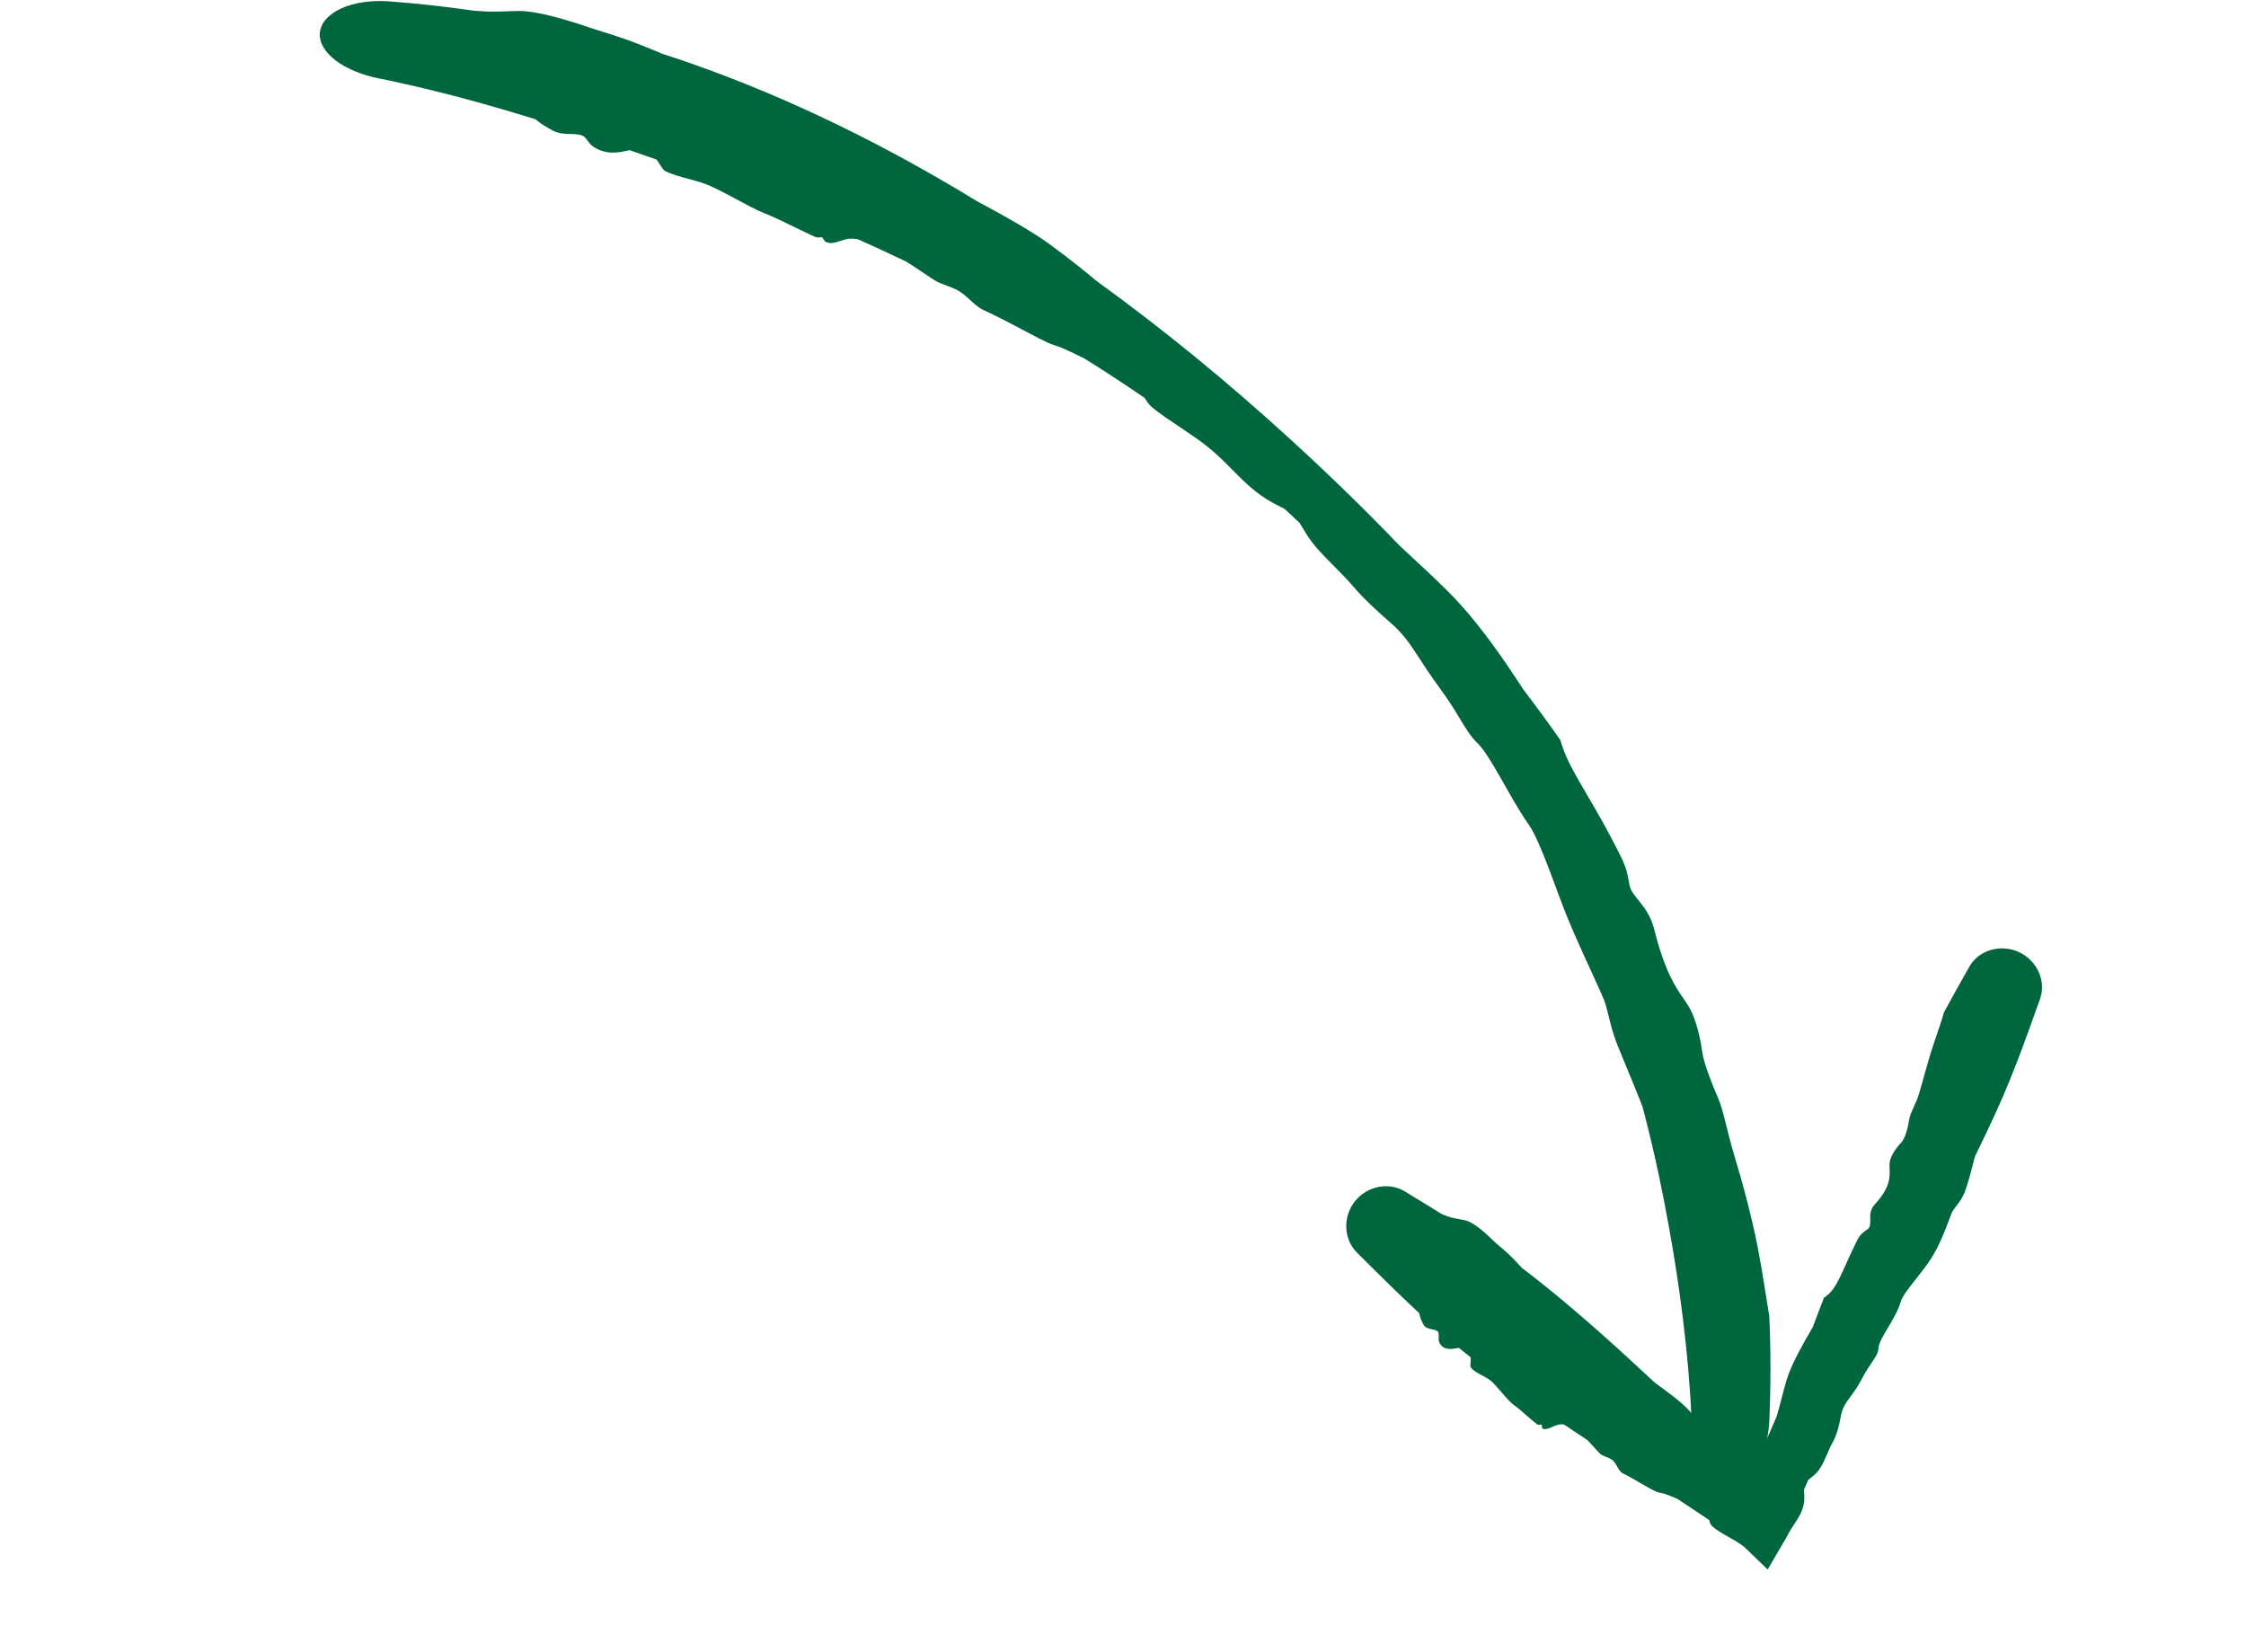 <svg width="246" height="181" viewBox="0 0 246 181" fill="none" xmlns="http://www.w3.org/2000/svg">
<path d="M56.778 1.203C58.849 1.157 62.531 2.316 64.528 3.007C64.565 3.019 64.602 3.031 64.639 3.044C65.116 3.206 65.573 3.344 66.109 3.508C67.408 3.911 69.056 4.407 72.525 5.888C73.575 6.224 74.582 6.561 75.6 6.917C86.622 10.78 97.132 15.995 107.044 22.062C107.175 22.131 107.304 22.201 107.437 22.271C109.989 23.628 113.161 25.426 114.985 26.767C117.312 28.472 118.841 29.724 120.083 30.764C127.538 36.154 134.634 41.997 141.403 48.185C143.526 50.126 145.615 52.098 147.674 54.104C149.572 55.954 151.437 57.832 153.27 59.747C154.404 60.799 155.492 61.802 156.486 62.74C157.884 64.06 159.11 65.264 160.054 66.319C162.335 68.86 164.556 72.03 166.136 74.436C166.394 74.827 166.635 75.198 166.859 75.541C168.242 77.35 169.591 79.191 170.903 81.068C170.951 81.218 170.998 81.37 171.045 81.525C171.627 83.461 172.911 85.463 174.79 88.724C175.602 90.14 176.523 91.797 177.516 93.802C178.154 95.095 178.284 95.861 178.387 96.477C178.417 96.659 178.446 96.829 178.483 96.997C178.611 97.574 179.007 98.054 179.472 98.628C180.073 99.373 180.794 100.28 181.166 101.739C182.325 106.369 183.497 108.097 184.434 109.445C184.705 109.839 184.949 110.199 185.15 110.585C185.799 111.828 186.251 113.767 186.449 115.275C186.61 116.463 187.495 118.703 188.21 120.356C188.484 120.986 188.722 121.875 188.988 122.93C189.263 124.022 189.567 125.291 189.975 126.639C190.993 130.008 191.432 131.839 191.792 133.318C191.894 133.74 191.985 134.134 192.077 134.529C192.368 135.792 192.66 137.3 192.93 138.876C193.254 140.754 193.537 142.684 193.784 144.162C193.963 147.933 193.956 151.837 193.792 155.606C193.708 157.547 193.183 159.42 192.342 160.77C191.5 162.122 190.424 162.839 189.356 162.783C188.286 162.728 187.298 161.913 186.555 160.561C185.812 159.208 185.373 157.431 185.286 155.608C185.117 151.934 184.789 148.189 184.342 144.563C183.792 140.062 183.065 135.675 182.207 131.27C181.617 128.235 180.912 125.117 180.133 122.111C180.052 121.8 179.971 121.49 179.888 121.18C178.915 118.702 177.879 116.286 177.196 114.581C176.635 113.178 176.376 112.073 176.152 111.141C175.997 110.498 175.855 109.93 175.629 109.388C175.507 109.097 175.332 108.703 175.119 108.23C174.258 106.308 172.689 103.04 171.468 99.991C170.929 98.635 170.35 97.01 169.768 95.476C168.939 93.281 168.093 91.254 167.453 90.348C166.336 88.762 165.279 86.817 164.303 85.114C163.372 83.484 162.52 82.078 161.84 81.418C161.028 80.628 160.552 79.81 159.821 78.595C159.312 77.753 158.68 76.721 157.713 75.401C156.595 73.877 155.872 72.749 155.245 71.786C154.363 70.434 153.683 69.42 152.315 68.227C150.797 66.903 149.264 65.48 148.203 64.223C147.72 63.651 147.124 63.037 146.498 62.404C145.67 61.567 144.788 60.695 144.051 59.826C143.444 59.111 143.035 58.423 142.67 57.816C142.556 57.626 142.445 57.445 142.335 57.273C141.794 56.759 141.248 56.249 140.698 55.745C140.587 55.688 140.469 55.628 140.346 55.566C139.728 55.255 138.966 54.873 138.137 54.284C136.824 53.352 135.849 52.343 134.806 51.287C133.996 50.467 133.136 49.612 132.049 48.766C131.307 48.189 130.423 47.583 129.542 46.992C128.237 46.115 126.929 45.264 126.115 44.551C125.811 44.283 125.611 43.97 125.413 43.66C125.412 43.658 125.412 43.657 125.411 43.655C125.398 43.634 125.384 43.613 125.37 43.592C123.206 42.099 121.002 40.657 118.767 39.267C118.56 39.166 118.352 39.063 118.145 38.962C117.135 38.468 116.152 38 115.446 37.798C114.676 37.576 112.991 36.642 111.205 35.7C110.034 35.082 108.831 34.465 107.799 34.002C107.199 33.733 106.736 33.303 106.257 32.862C105.81 32.451 105.349 32.03 104.755 31.728C104.458 31.577 104.118 31.448 103.755 31.311C103.435 31.191 103.098 31.064 102.756 30.913C102.441 30.773 101.794 30.329 100.962 29.77C100.449 29.425 99.864 29.036 99.241 28.645C97.49 27.81 95.744 27.005 93.962 26.207C93.547 26.133 93.165 26.116 92.83 26.172C92.589 26.211 92.364 26.289 92.133 26.368C91.819 26.477 91.494 26.589 91.109 26.618C90.809 26.642 90.505 26.564 90.346 26.419C90.272 26.351 90.228 26.27 90.189 26.196C90.144 26.111 90.104 26.036 90.028 26.002C89.973 25.977 89.899 25.987 89.808 25.998C89.663 26.017 89.476 26.04 89.254 25.94C88.432 25.57 87.487 25.101 86.574 24.656C85.557 24.16 84.562 23.688 83.747 23.37C82.84 23.016 81.599 22.329 80.346 21.659C79.474 21.191 78.6 20.732 77.833 20.387C77.079 20.048 76.265 19.825 75.441 19.603C74.463 19.34 73.526 19.099 72.802 18.7C72.656 18.619 72.518 18.397 72.344 18.12C72.22 17.923 72.077 17.698 71.902 17.475C70.92 17.132 69.952 16.794 68.948 16.449C68.906 16.458 68.863 16.468 68.819 16.477C68.818 16.478 68.818 16.478 68.817 16.478C67.833 16.699 66.507 17.01 65.078 16.128C64.715 15.904 64.523 15.639 64.351 15.401C64.181 15.166 64.03 14.957 63.749 14.839C63.423 14.704 62.996 14.69 62.532 14.678C61.881 14.66 61.159 14.646 60.532 14.295C60.489 14.271 60.443 14.245 60.395 14.219C59.939 13.967 59.265 13.598 58.64 13.059C56.533 12.405 54.348 11.763 52.242 11.178C48.635 10.182 45.049 9.3 41.419 8.573C39.704 8.224 37.962 7.538 36.782 6.636C35.587 5.731 34.951 4.67 35.028 3.622C35.108 2.576 35.906 1.613 37.315 0.95C38.703 0.286 40.69 0.008 42.554 0.144C45.666 0.375 48.803 0.721 51.906 1.171C52.072 1.183 52.239 1.195 52.406 1.209C53.657 1.315 54.801 1.262 55.97 1.224C56.238 1.216 56.508 1.208 56.778 1.203Z" fill="#00663D"/>
<path d="M160.381 133.649C161.474 133.867 162.855 135.212 163.615 135.952C163.629 135.965 163.643 135.978 163.658 135.992C163.838 136.167 164.02 136.319 164.233 136.496C164.743 136.918 165.431 137.489 166.7 138.893C167.134 139.219 167.565 139.549 167.992 139.883C172.603 143.501 176.955 147.447 181.256 151.458C181.316 151.502 181.377 151.546 181.438 151.591C182.627 152.458 184.101 153.532 184.888 154.383C185.89 155.466 186.534 156.247 187.057 156.895C189.718 159.381 192.394 161.847 195.135 164.23L189.686 165.558C190.158 164.645 190.623 163.728 191.079 162.807C191.726 161.499 192.354 160.182 192.959 158.854C193.516 157.632 194.059 156.402 194.588 155.167C194.813 154.41 195.003 153.679 195.179 153.001C195.426 152.049 195.647 151.201 195.898 150.532C196.502 148.921 197.48 147.225 198.206 145.966C198.324 145.761 198.436 145.566 198.539 145.386C198.952 144.312 199.362 143.236 199.77 142.159C199.84 142.107 199.911 142.055 199.985 142.002C200.899 141.341 201.392 140.241 202.169 138.51C202.507 137.756 202.9 136.882 203.404 135.873C203.729 135.223 204.085 134.975 204.375 134.772C204.461 134.713 204.541 134.657 204.613 134.596C204.859 134.387 204.851 134.046 204.842 133.642C204.831 133.119 204.816 132.491 205.351 131.913C207.054 130.073 207.003 128.897 206.965 128.007C206.953 127.746 206.943 127.51 206.979 127.289C207.094 126.571 207.681 125.742 208.232 125.164C208.669 124.706 208.978 123.532 209.116 122.597C209.168 122.244 209.358 121.821 209.582 121.322C209.815 120.807 210.084 120.21 210.273 119.527C210.751 117.801 211.016 116.889 211.231 116.156C211.292 115.947 211.349 115.752 211.405 115.558C211.583 114.942 211.839 114.195 212.099 113.439C212.409 112.533 212.724 111.614 212.915 110.893C213.826 109.213 214.767 107.545 215.706 105.878C216.19 105.023 217.016 104.366 218.024 104.064C219.032 103.763 220.133 103.837 221.107 104.281C222.081 104.724 222.86 105.506 223.293 106.465C223.727 107.423 223.775 108.478 223.446 109.404C222.783 111.27 222.12 113.136 221.425 114.988C220.579 117.244 219.686 119.478 218.689 121.665C217.992 123.195 217.272 124.715 216.533 126.226C216.457 126.382 216.381 126.537 216.304 126.692C215.959 128.087 215.592 129.47 215.258 130.409C214.983 131.184 214.607 131.67 214.285 132.086C214.064 132.373 213.868 132.626 213.747 132.918C213.683 133.075 213.602 133.292 213.504 133.554C213.104 134.624 212.425 136.442 211.459 137.942C211.03 138.608 210.448 139.343 209.893 140.045C209.098 141.048 208.357 141.984 208.195 142.553C207.91 143.551 207.302 144.569 206.765 145.468C206.253 146.326 205.806 147.076 205.763 147.6C205.712 148.225 205.425 148.647 204.998 149.274C204.701 149.709 204.338 150.244 203.94 151.013C203.479 151.902 203.05 152.483 202.686 152.977C202.172 153.673 201.786 154.196 201.618 155.162C201.431 156.234 201.134 157.308 200.696 158.062C200.496 158.405 200.317 158.82 200.132 159.252C199.886 159.823 199.627 160.425 199.29 160.928C199.012 161.342 198.654 161.627 198.337 161.878C198.238 161.957 198.144 162.032 198.057 162.107C197.897 162.465 197.737 162.824 197.58 163.183C197.585 163.255 197.591 163.331 197.597 163.41C197.626 163.808 197.662 164.297 197.548 164.83C197.368 165.674 196.955 166.298 196.52 166.957C196.245 167.372 195.961 167.801 195.721 168.307L193.608 171.921L191.042 169.448C190.94 169.365 190.833 169.284 190.72 169.204C190.317 168.919 189.822 168.639 189.331 168.361C188.603 167.948 187.884 167.54 187.485 167.128C187.336 166.974 187.272 166.758 187.21 166.544C187.21 166.543 187.21 166.542 187.209 166.541C187.205 166.526 187.201 166.512 187.197 166.497C186.047 165.722 184.891 164.954 183.731 164.191C183.616 164.143 183.5 164.095 183.386 164.046C182.826 163.809 182.282 163.579 181.854 163.522C181.39 163.461 180.508 162.945 179.579 162.401C178.97 162.045 178.34 161.676 177.795 161.416C177.476 161.264 177.302 160.956 177.122 160.639C176.955 160.344 176.784 160.04 176.486 159.849C176.337 159.753 176.153 159.679 175.956 159.6C175.783 159.531 175.599 159.457 175.422 159.362C175.258 159.273 174.98 158.962 174.624 158.564C174.403 158.318 174.153 158.039 173.881 157.757C173.023 157.191 172.167 156.621 171.314 156.047C171.073 156.008 170.833 156.014 170.596 156.078C170.426 156.124 170.252 156.201 170.073 156.28C169.83 156.387 169.578 156.497 169.318 156.539C169.115 156.571 168.948 156.517 168.9 156.399C168.877 156.344 168.88 156.276 168.883 156.215C168.885 156.145 168.888 156.082 168.852 156.056C168.825 156.037 168.774 156.048 168.711 156.061C168.611 156.081 168.481 156.107 168.376 156.03C167.985 155.739 167.569 155.372 167.162 155.013C166.71 154.613 166.268 154.222 165.88 153.956C165.445 153.658 164.948 153.077 164.45 152.496C164.102 152.091 163.753 151.686 163.426 151.374C163.105 151.069 162.692 150.851 162.292 150.641C161.813 150.388 161.351 150.145 161.089 149.772C161.036 149.696 161.05 149.501 161.068 149.256C161.08 149.082 161.093 148.884 161.087 148.685C160.65 148.342 160.217 147.994 159.788 147.642C159.759 147.647 159.729 147.652 159.699 147.658C159.699 147.658 159.698 147.658 159.697 147.659C159.019 147.784 158.091 147.956 157.662 147.083C157.553 146.861 157.565 146.618 157.576 146.4C157.586 146.185 157.596 145.993 157.488 145.867C157.366 145.724 157.128 145.674 156.869 145.619C156.506 145.543 156.099 145.458 155.911 145.092C155.898 145.068 155.884 145.04 155.87 145.013C155.732 144.75 155.527 144.361 155.437 143.83C154.565 143.023 153.703 142.204 152.848 141.376C151.423 139.996 150.015 138.593 148.607 137.19C147.923 136.507 147.503 135.551 147.456 134.511C147.41 133.471 147.737 132.437 148.385 131.61C149.033 130.784 149.96 130.221 150.981 130.018C152.002 129.817 153.031 129.997 153.857 130.499C155.204 131.318 156.551 132.138 157.888 132.969C157.966 133.003 158.044 133.037 158.121 133.072C158.692 133.333 159.32 133.45 159.948 133.567C160.093 133.594 160.237 133.621 160.381 133.649Z" fill="#00663D"/>
</svg>
